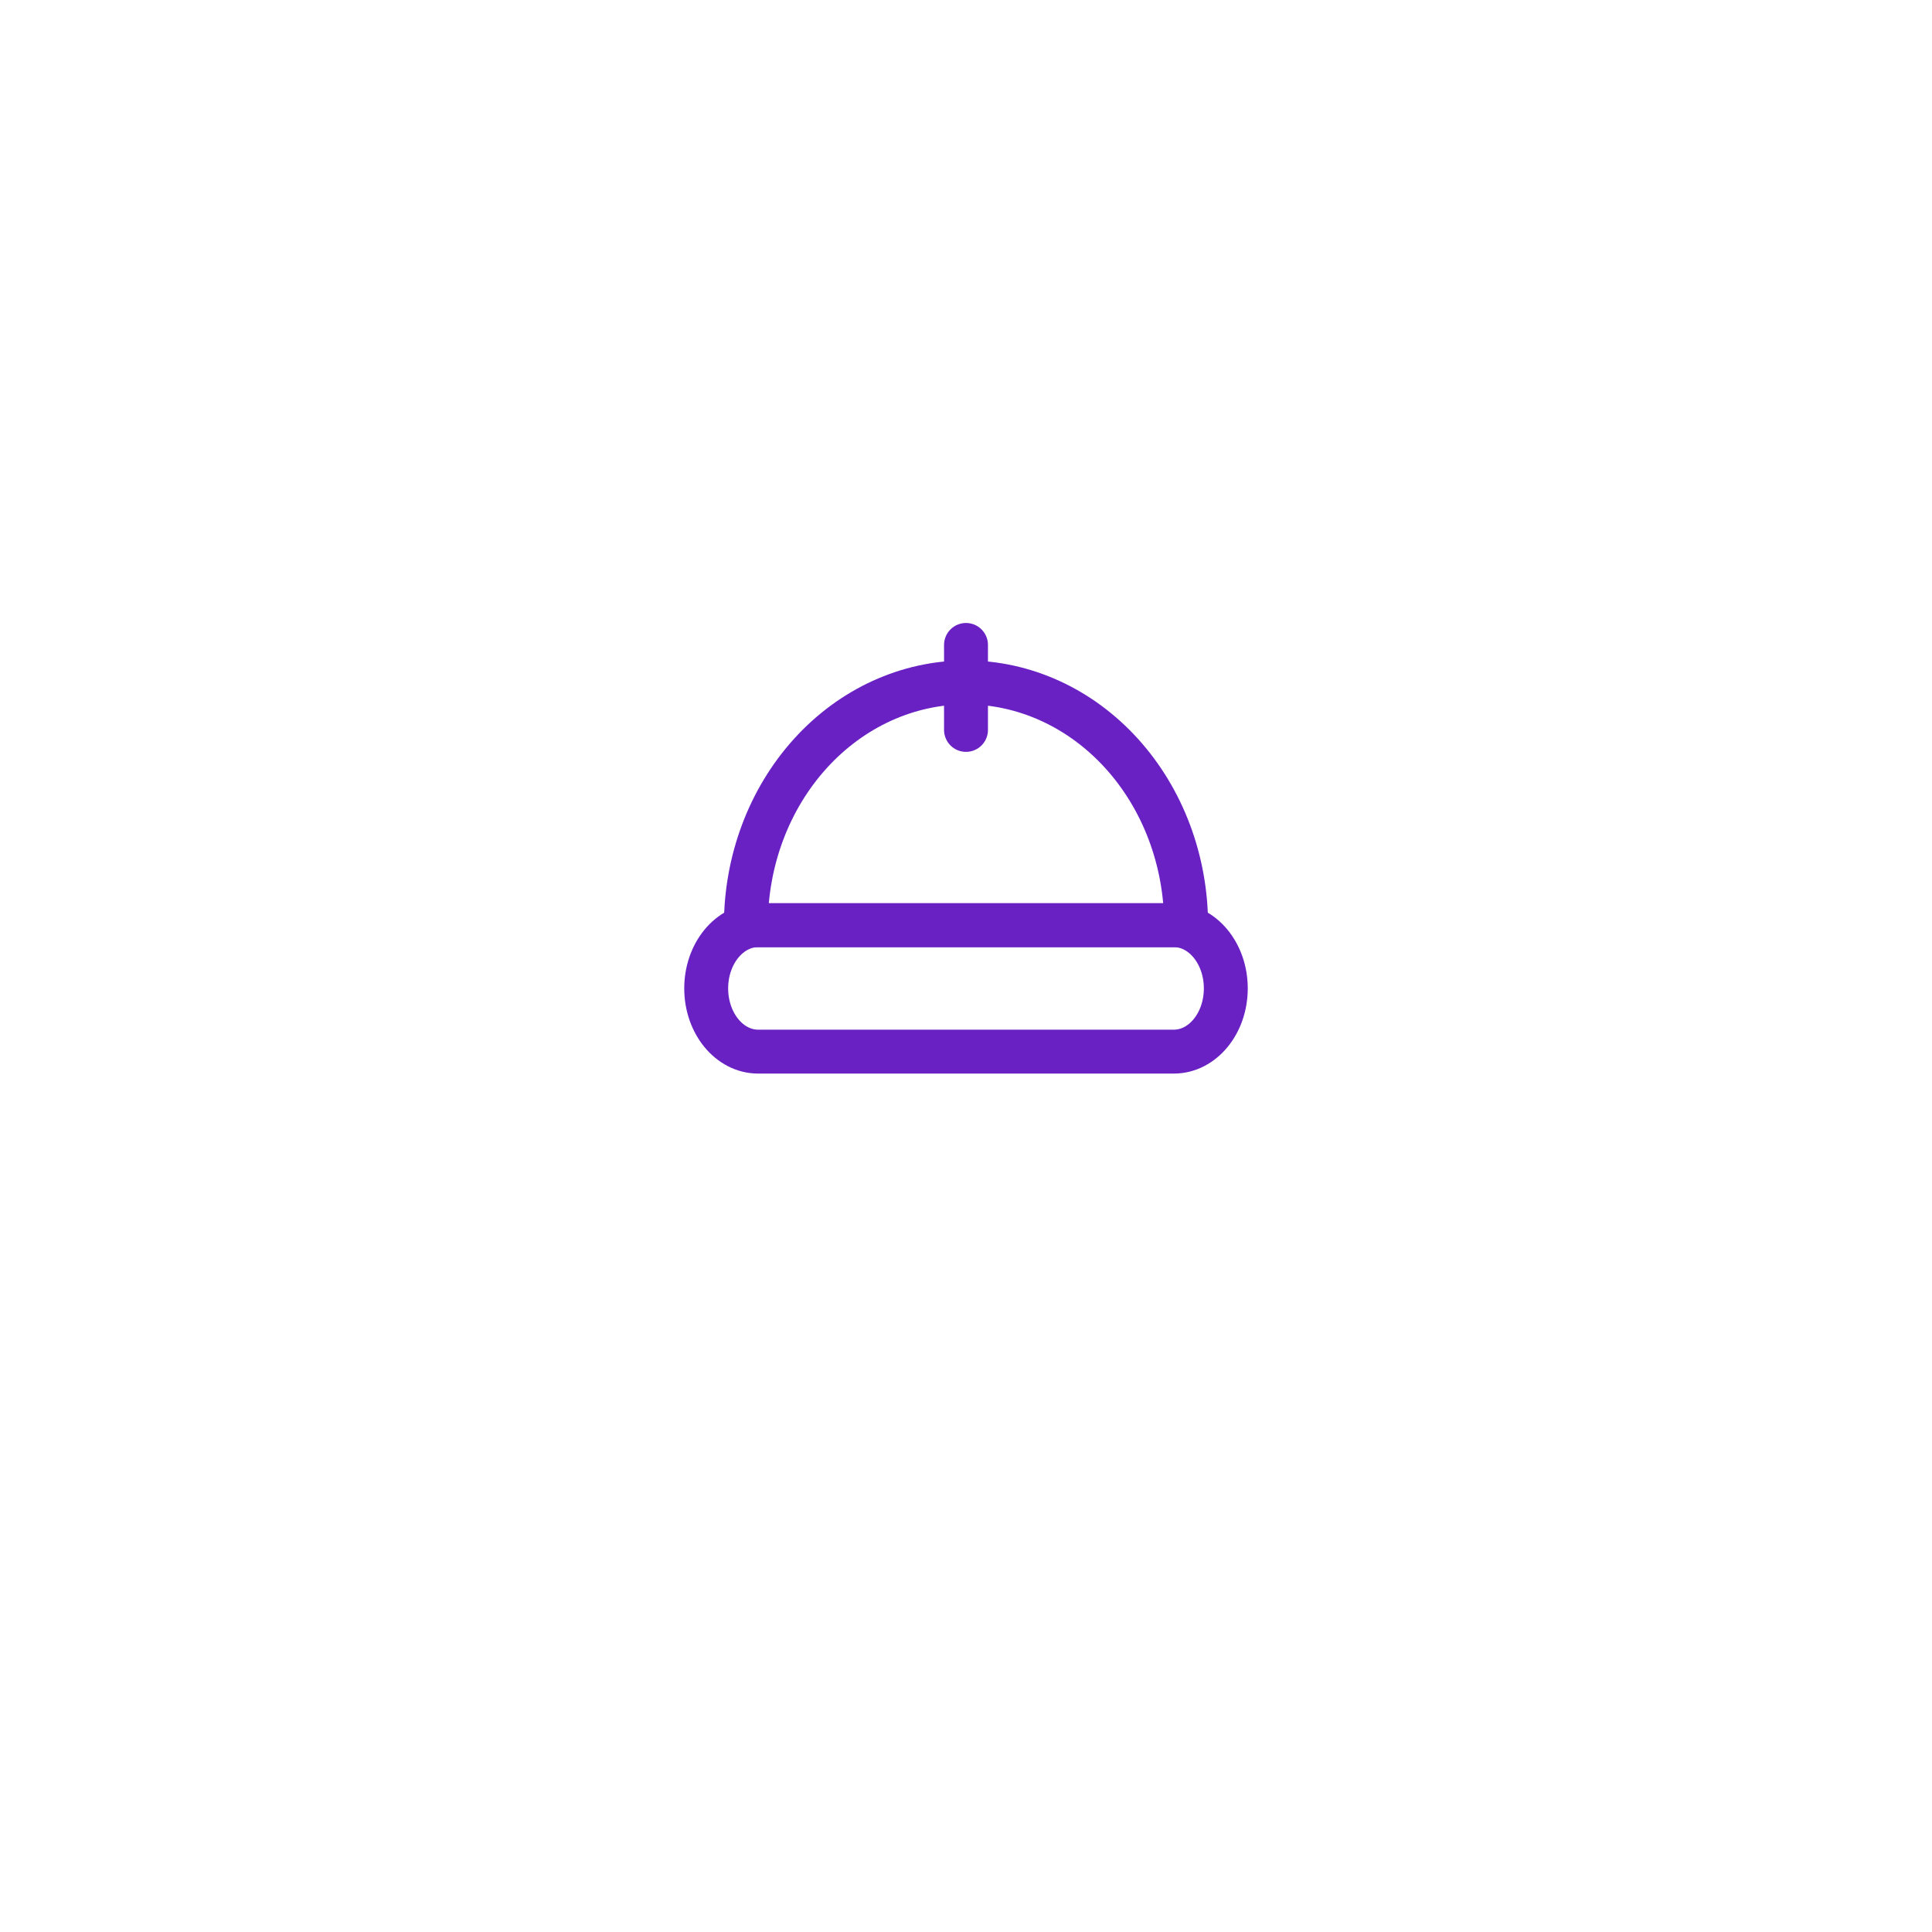 <svg width="110" height="110" viewBox="0 0 110 110" fill="none" xmlns="http://www.w3.org/2000/svg">
<g filter="url(#filter0_d_613_562)">
<rect x="20" y="16" width="70" height="70" rx="15" fill="white"/>
</g>
<path d="M66.834 52.676H43.166C41.532 52.676 40.208 54.288 40.208 56.276C40.208 58.264 41.532 59.875 43.166 59.875H66.834C68.468 59.875 69.792 58.264 69.792 56.276C69.792 54.288 68.468 52.676 66.834 52.676Z" stroke="#6921C4" stroke-width="2.5" stroke-linecap="round" stroke-linejoin="round"/>
<path d="M55 36.72L55 41.558" stroke="#6921C4" stroke-width="2.5" stroke-linecap="round" stroke-linejoin="round"/>
<path d="M67.533 52.676C67.533 49.01 66.213 45.494 63.862 42.902C61.512 40.309 58.324 38.853 55 38.853C51.676 38.853 48.488 40.309 46.138 42.902C43.787 45.494 42.467 49.01 42.467 52.676L55 52.676H67.533Z" stroke="#6921C4" stroke-width="2.5" stroke-linecap="round" stroke-linejoin="round"/>
<defs>
<filter id="filter0_d_613_562" x="0" y="0" width="110" height="110" filterUnits="userSpaceOnUse" color-interpolation-filters="sRGB">
<feFlood flood-opacity="0" result="BackgroundImageFix"/>
<feColorMatrix in="SourceAlpha" type="matrix" values="0 0 0 0 0 0 0 0 0 0 0 0 0 0 0 0 0 0 127 0" result="hardAlpha"/>
<feOffset dy="4"/>
<feGaussianBlur stdDeviation="10"/>
<feColorMatrix type="matrix" values="0 0 0 0 0.09 0 0 0 0 0.059 0 0 0 0 0.286 0 0 0 0.08 0"/>
<feBlend mode="normal" in2="BackgroundImageFix" result="effect1_dropShadow_613_562"/>
<feBlend mode="normal" in="SourceGraphic" in2="effect1_dropShadow_613_562" result="shape"/>
</filter>
</defs>
</svg>
